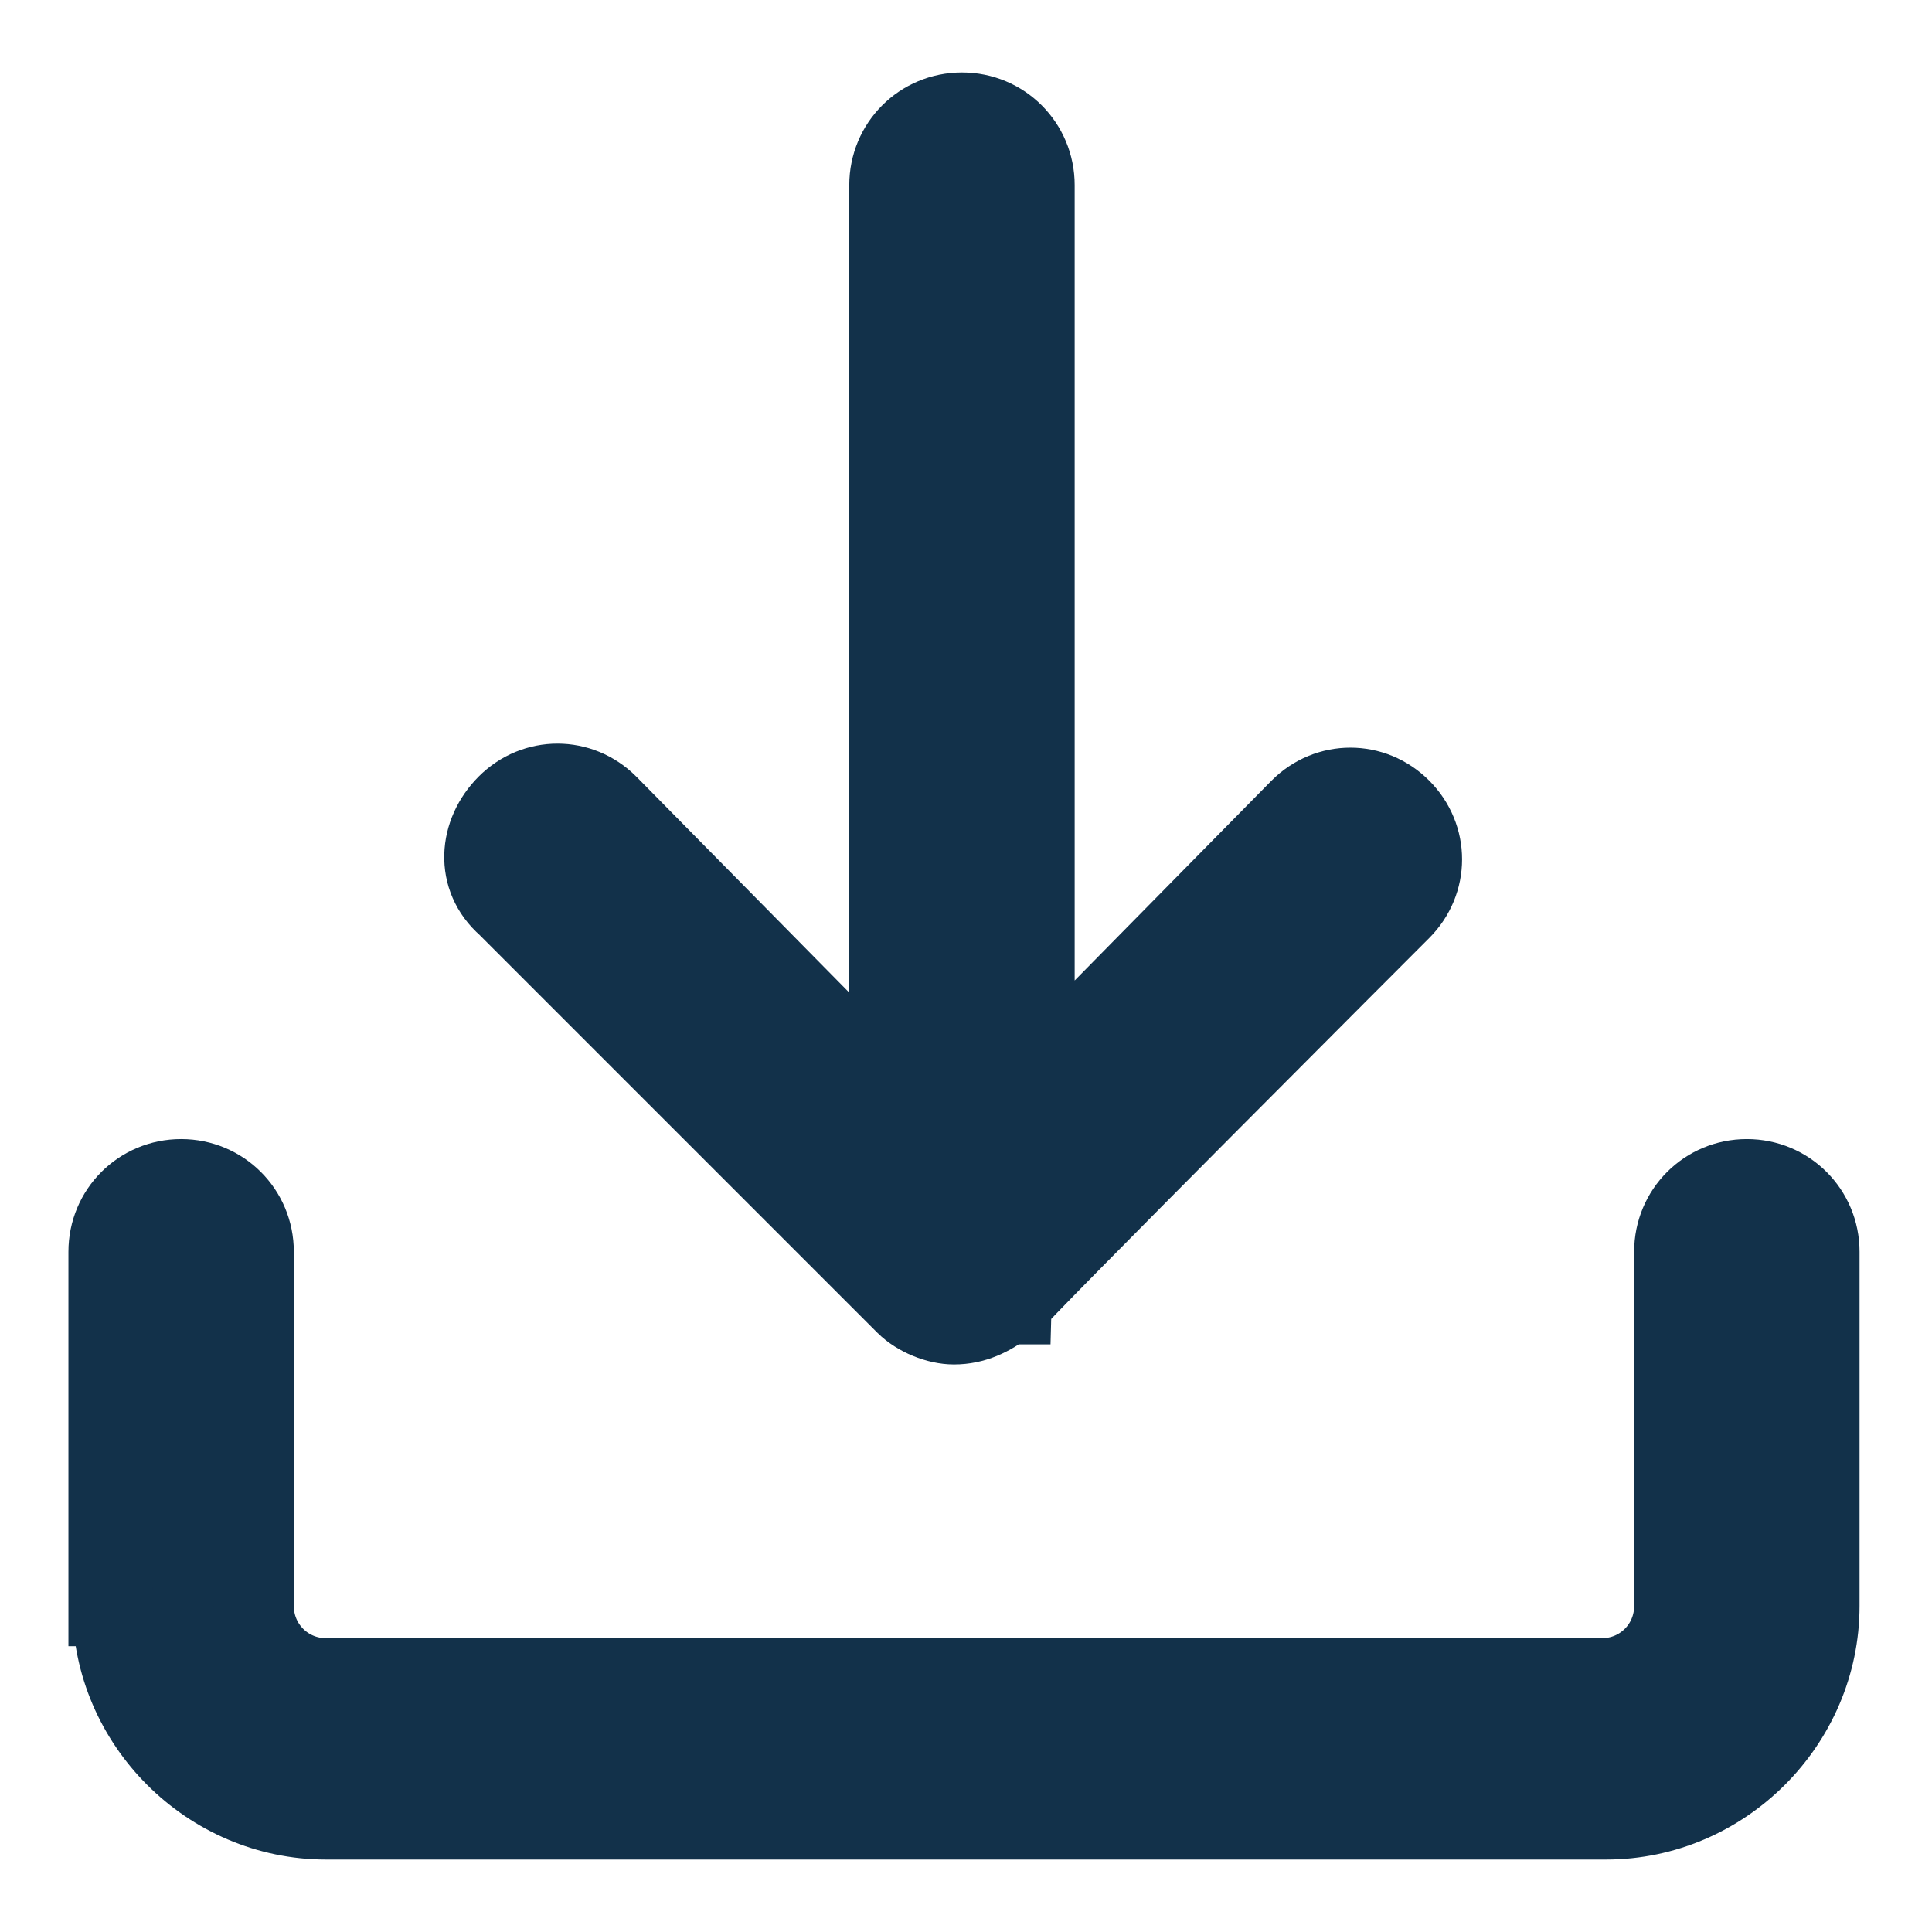<?xml version="1.0" encoding="UTF-8"?>
<svg id="Layer_1" xmlns="http://www.w3.org/2000/svg" version="1.1" viewBox="0 0 48 48">
  <!-- Generator: Adobe Illustrator 29.8.3, SVG Export Plug-In . SVG Version: 2.1.1 Build 3)  -->
  <defs>
    <style>
      .st0 {
        fill: #12314a;
        stroke: #12314a;
        stroke-miterlimit: 10;
        stroke-width: 2px;
      }
    </style>
  </defs>
  <path class="st0" d="M2.8,39.9c0,2.9,2.4,5.3,5.3,5.3h31.8c2.9,0,5.3-2.4,5.3-5.3v-8.8c0-1-.8-1.8-1.8-1.8s-1.8.8-1.8,1.8v8.8c0,1-.8,1.8-1.8,1.8H8.1c-1,0-1.8-.8-1.8-1.8v-8.8c0-1-.8-1.8-1.8-1.8s-1.8.8-1.8,1.8v8.8Z"/>
  <path class="st0" d="M12.7,22.6l9.8,9.8c.3.3.8.5,1.2.5.5,0,.9-.2,1.3-.5h.1c0-.1,9.7-9.8,9.7-9.8.7-.7.7-1.8,0-2.5,0,0,0,0,0,0-.7-.7-1.8-.7-2.5,0l-6.6,6.7V4.6c0-1-.8-1.8-1.8-1.8h0c-1,0-1.8.8-1.8,1.8v22.5l-7-7.1c-.7-.7-1.8-.7-2.5,0-.7.7-.8,1.8,0,2.5,0,0,0,0,0,0Z"/>
</svg>